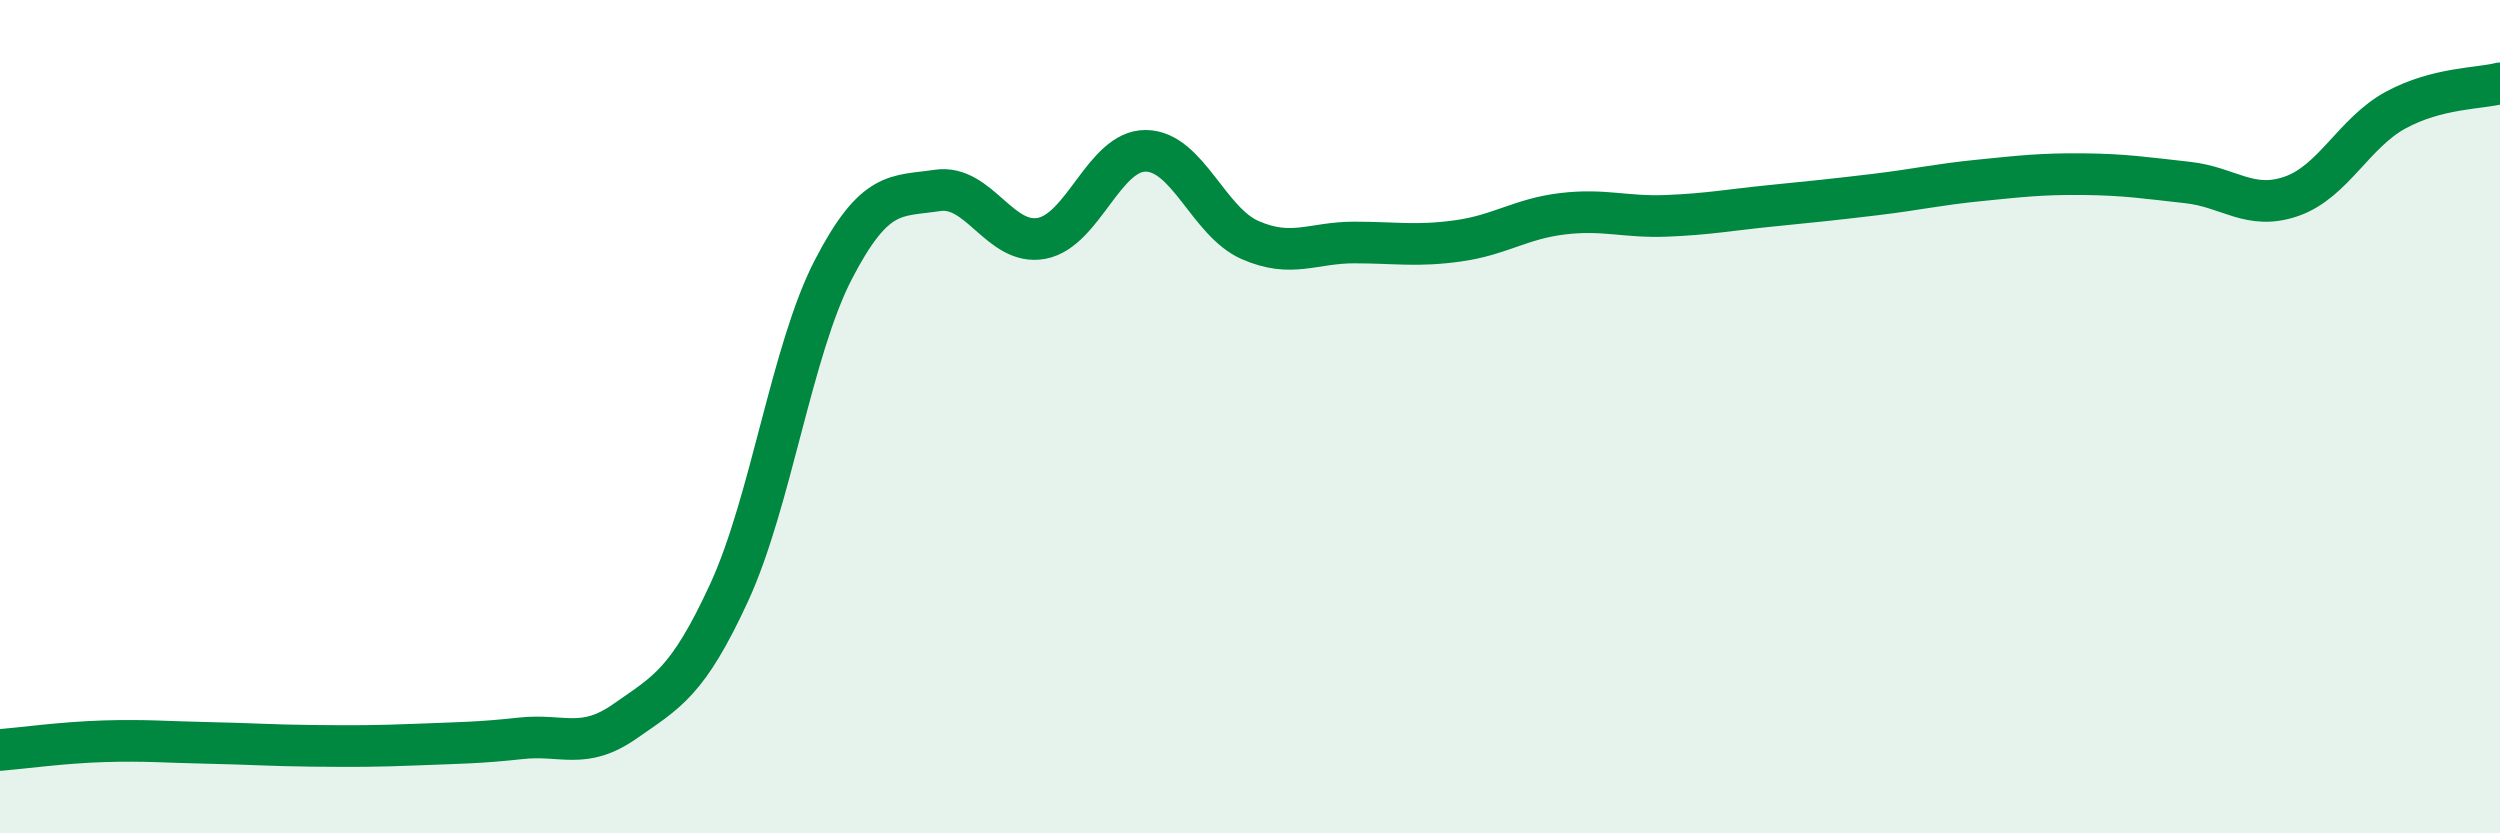 
    <svg width="60" height="20" viewBox="0 0 60 20" xmlns="http://www.w3.org/2000/svg">
      <path
        d="M 0,18 C 0.5,17.96 1.5,17.82 2.5,17.79 C 3.5,17.76 4,17.81 5,17.83 C 6,17.85 6.5,17.89 7.5,17.9 C 8.5,17.91 9,17.91 10,17.87 C 11,17.83 11.5,17.83 12.5,17.72 C 13.5,17.61 14,18.01 15,17.31 C 16,16.61 16.5,16.39 17.5,14.22 C 18.5,12.05 19,8.4 20,6.47 C 21,4.54 21.5,4.72 22.5,4.57 C 23.5,4.42 24,5.91 25,5.72 C 26,5.53 26.5,3.61 27.5,3.62 C 28.5,3.63 29,5.32 30,5.76 C 31,6.2 31.5,5.82 32.5,5.82 C 33.5,5.82 34,5.92 35,5.78 C 36,5.64 36.5,5.25 37.5,5.13 C 38.5,5.01 39,5.22 40,5.18 C 41,5.14 41.5,5.04 42.5,4.94 C 43.5,4.84 44,4.79 45,4.67 C 46,4.55 46.5,4.43 47.5,4.33 C 48.5,4.23 49,4.17 50,4.18 C 51,4.19 51.5,4.27 52.5,4.38 C 53.5,4.49 54,5.06 55,4.71 C 56,4.36 56.5,3.18 57.5,2.64 C 58.5,2.1 59.5,2.13 60,2L60 20L0 20Z"
        fill="#008740"
        opacity="0.1"
        stroke-linecap="round"
        stroke-linejoin="round"
      />
      <path
        d="M 0,18 C 0.5,17.96 1.5,17.82 2.5,17.79 C 3.5,17.76 4,17.81 5,17.83 C 6,17.85 6.5,17.89 7.5,17.9 C 8.5,17.91 9,17.91 10,17.87 C 11,17.83 11.5,17.83 12.5,17.72 C 13.5,17.61 14,18.01 15,17.31 C 16,16.61 16.5,16.39 17.5,14.22 C 18.5,12.05 19,8.4 20,6.47 C 21,4.54 21.5,4.72 22.5,4.57 C 23.5,4.42 24,5.91 25,5.72 C 26,5.53 26.5,3.61 27.5,3.62 C 28.5,3.63 29,5.32 30,5.76 C 31,6.2 31.5,5.82 32.5,5.82 C 33.5,5.82 34,5.92 35,5.78 C 36,5.64 36.5,5.25 37.5,5.13 C 38.5,5.01 39,5.22 40,5.18 C 41,5.14 41.5,5.04 42.5,4.94 C 43.5,4.84 44,4.79 45,4.67 C 46,4.55 46.5,4.43 47.5,4.33 C 48.5,4.23 49,4.17 50,4.18 C 51,4.19 51.5,4.27 52.5,4.38 C 53.5,4.49 54,5.06 55,4.71 C 56,4.36 56.5,3.18 57.5,2.64 C 58.5,2.1 59.5,2.13 60,2"
        stroke="#008740"
        stroke-width="1"
        fill="none"
        stroke-linecap="round"
        stroke-linejoin="round"
      />
    </svg>
  